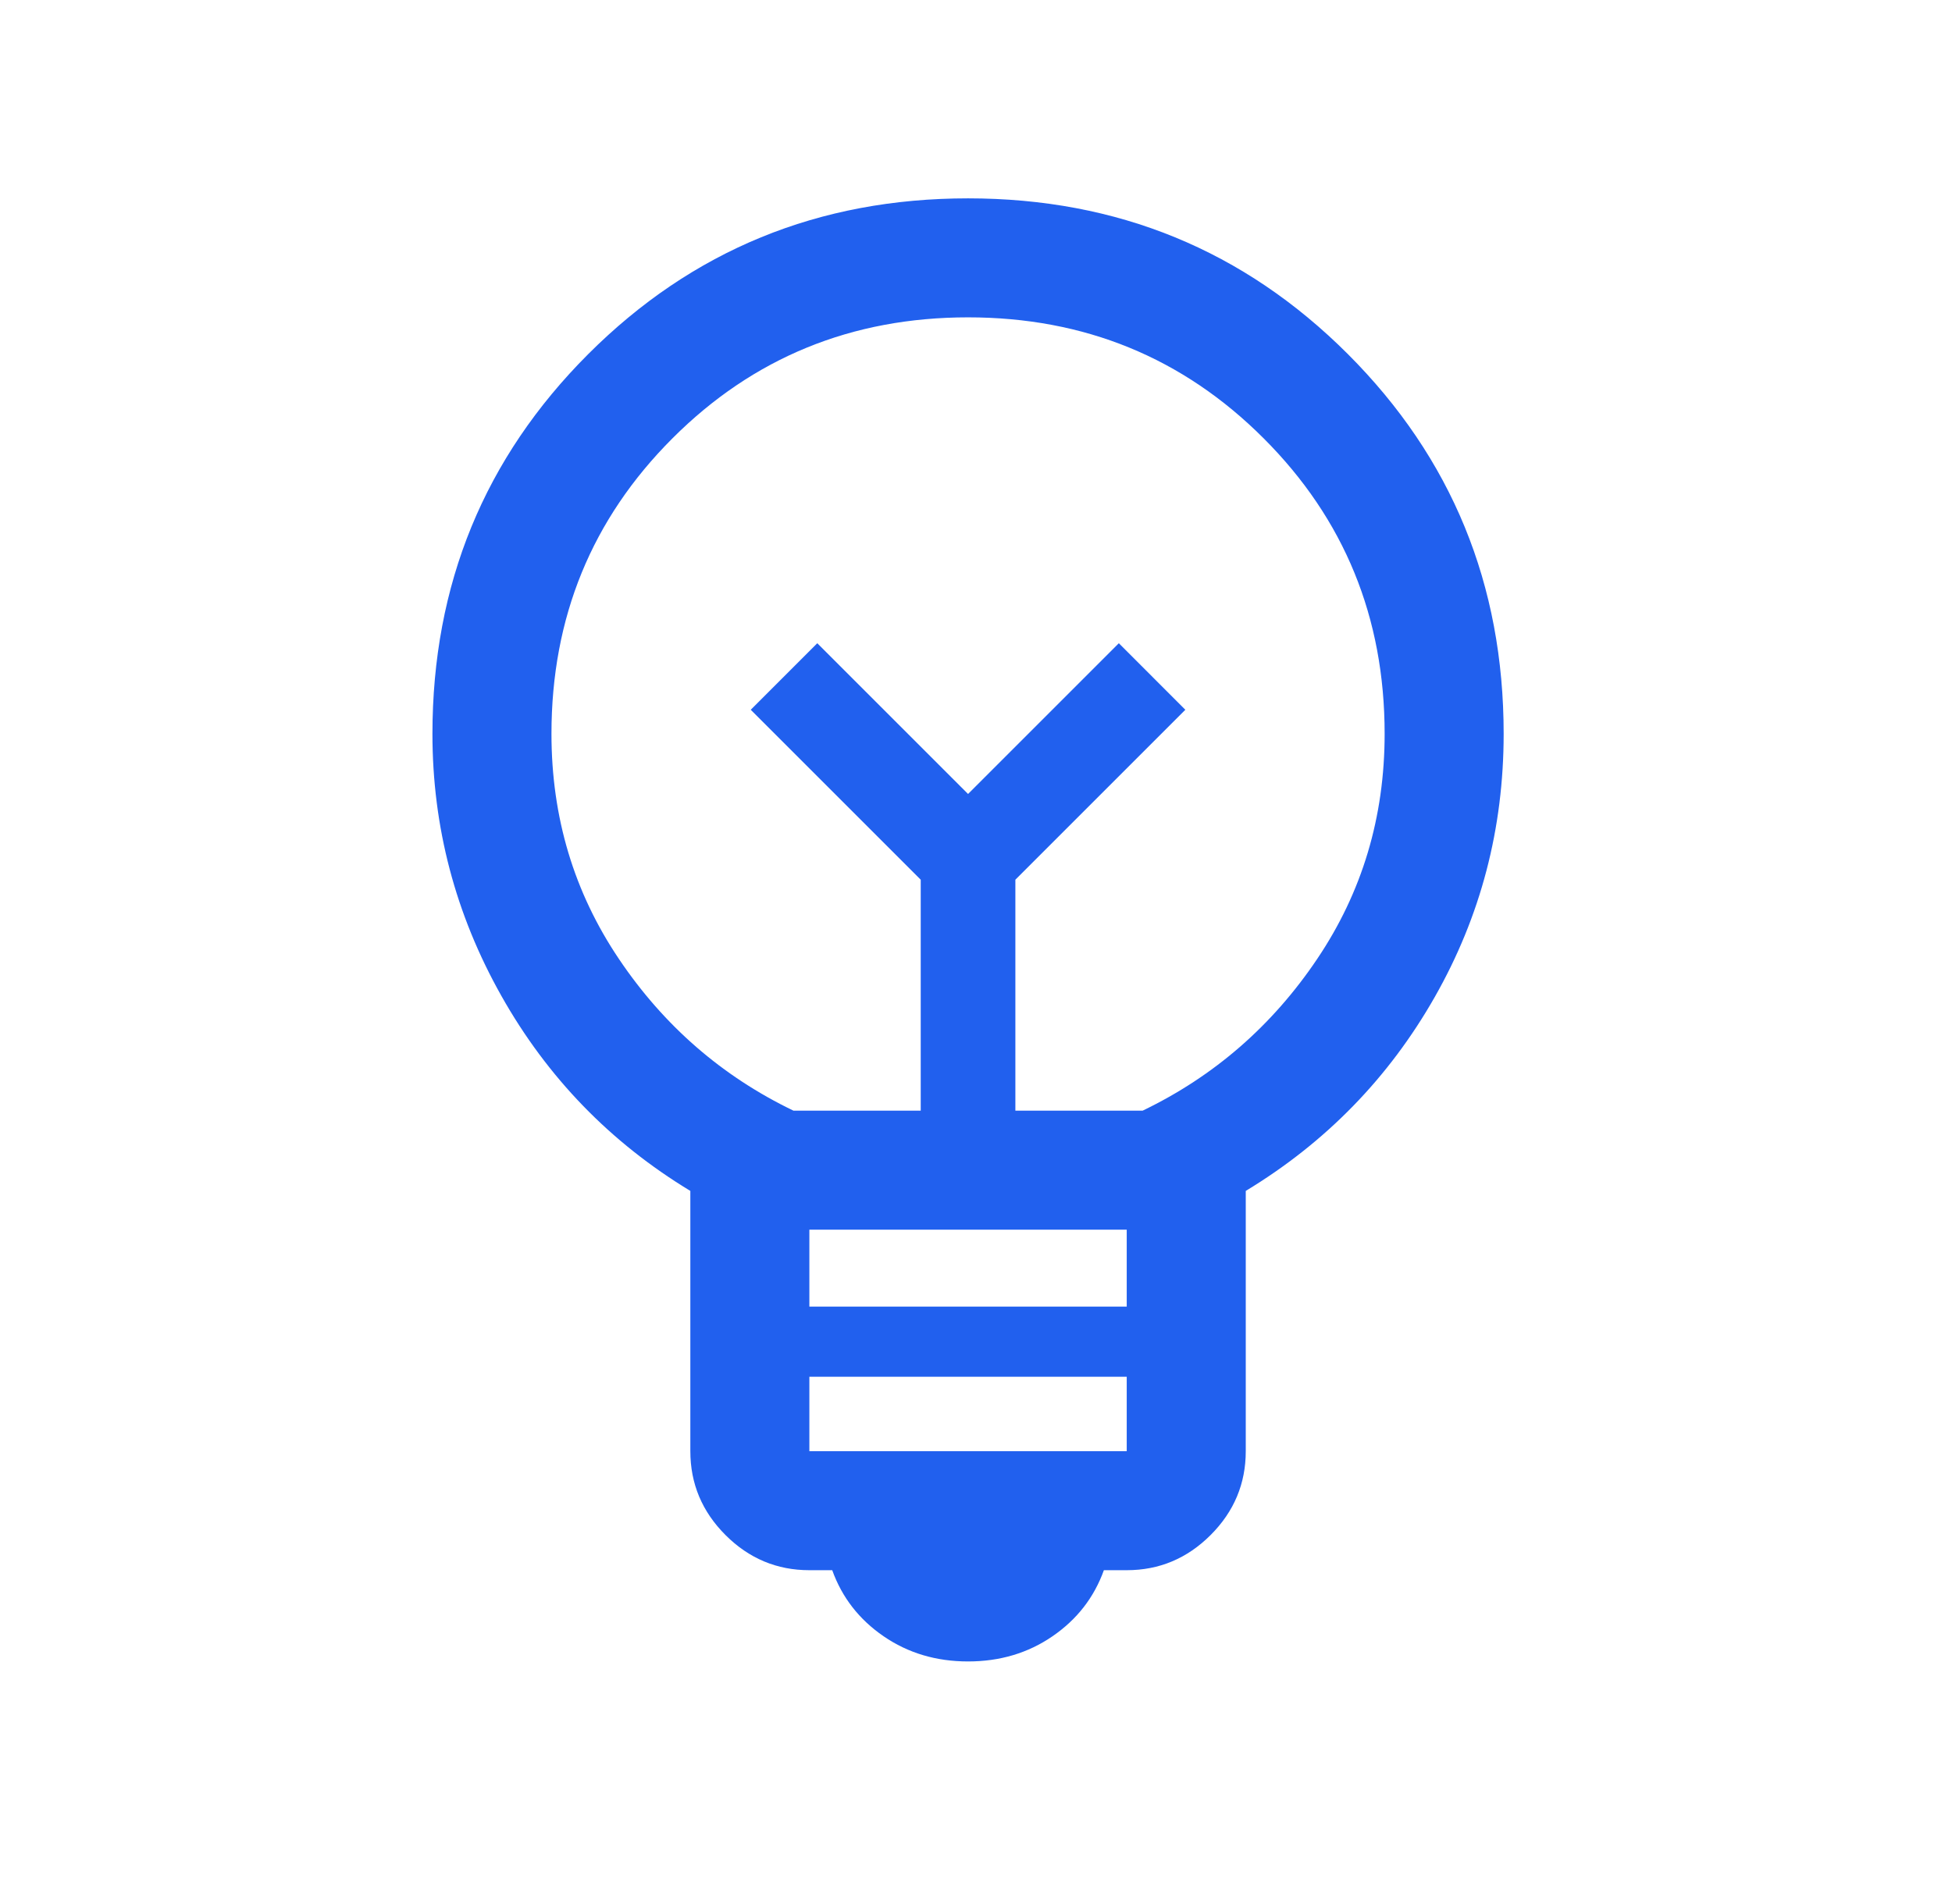<?xml version="1.0" encoding="UTF-8"?> <svg xmlns="http://www.w3.org/2000/svg" width="41" height="40" viewBox="0 0 41 40" fill="none"><mask id="mask0_6890_689" style="mask-type:alpha" maskUnits="userSpaceOnUse" x="0" y="0" width="41" height="40"><rect x="0.333" width="40" height="40" fill="#D9D9D9"></rect></mask><g mask="url(#mask0_6890_689)"><path d="M20.333 34.904C19.664 34.904 19.073 34.728 18.559 34.375C18.045 34.022 17.686 33.56 17.48 32.987H17C16.318 32.987 15.731 32.741 15.238 32.248C14.746 31.756 14.5 31.169 14.5 30.487V25.019C12.818 24 11.495 22.634 10.53 20.92C9.565 19.206 9.083 17.372 9.083 15.417C9.083 12.28 10.174 9.621 12.355 7.439C14.537 5.258 17.196 4.167 20.333 4.167C23.47 4.167 26.129 5.258 28.311 7.439C30.492 9.621 31.583 12.28 31.583 15.417C31.583 17.406 31.101 19.249 30.136 20.945C29.171 22.642 27.848 24 26.166 25.019V30.487C26.166 31.169 25.92 31.756 25.428 32.248C24.935 32.741 24.348 32.987 23.666 32.987H23.186C22.98 33.56 22.621 34.022 22.107 34.375C21.593 34.728 21.002 34.904 20.333 34.904ZM17 30.487H23.666V28.923H17V30.487ZM17 27.449H23.666V25.833H17V27.449ZM16.666 23.333H19.339V18.481L15.769 14.911L17.166 13.513L20.333 16.68L23.5 13.513L24.897 14.911L21.327 18.481V23.333H24C25.5 22.611 26.722 21.549 27.666 20.146C28.611 18.743 29.083 17.167 29.083 15.417C29.083 12.972 28.236 10.903 26.541 9.208C24.847 7.514 22.777 6.667 20.333 6.667C17.889 6.667 15.819 7.514 14.125 9.208C12.43 10.903 11.583 12.972 11.583 15.417C11.583 17.167 12.055 18.743 13 20.146C13.944 21.549 15.166 22.611 16.666 23.333Z" fill="#2160EE"></path></g></svg> 